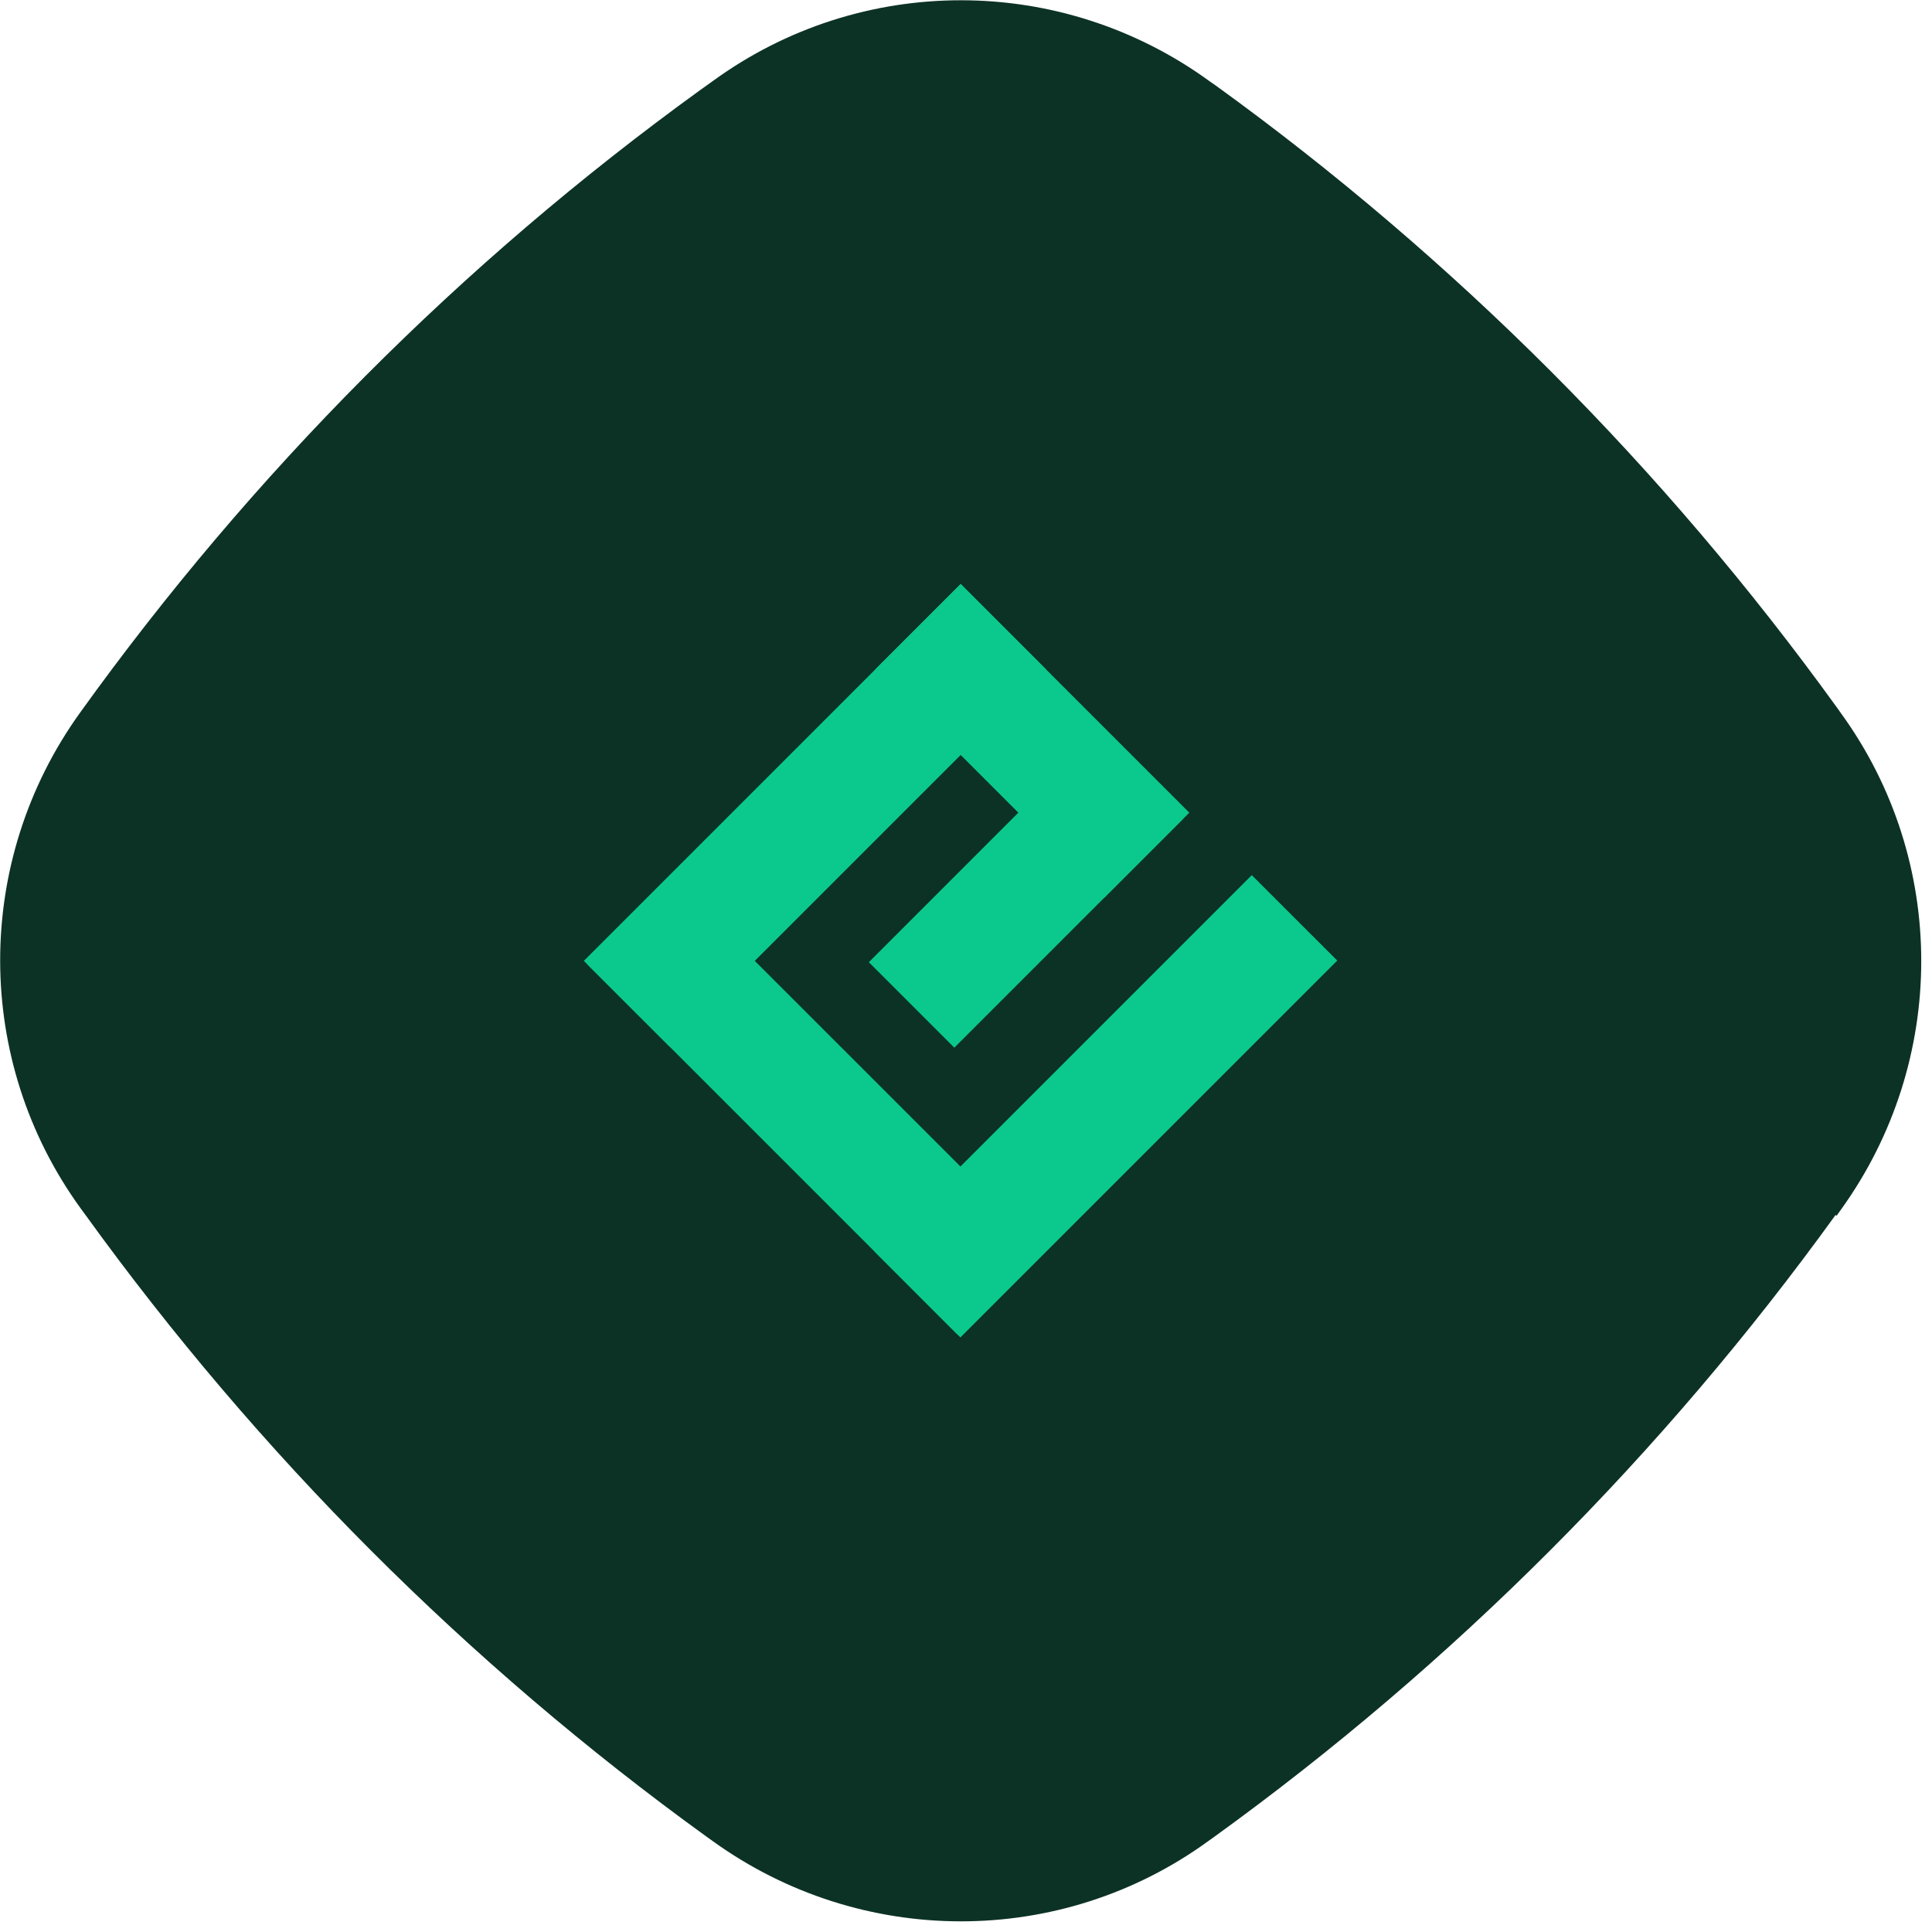 <svg width="177" height="177" viewBox="0 0 177 177" fill="none" xmlns="http://www.w3.org/2000/svg">
<path d="M168.253 111.389L168.674 110.799C178.443 97.225 178.483 78.886 168.669 65.353L168.248 64.762C160.329 53.8 151.569 43.513 142.092 34.026C132.615 24.539 122.297 15.727 111.389 7.842L110.841 7.462C97.237 -2.446 78.876 -2.449 65.317 7.415L64.138 8.258C42.241 24.107 23.082 43.37 7.335 65.291C-2.434 78.865 -2.432 97.161 7.382 110.695L7.846 111.328C15.764 122.29 24.525 132.577 34.001 142.064C43.478 151.551 53.797 160.363 64.705 168.248L65.294 168.67C78.856 178.452 97.175 178.497 110.692 168.675L111.282 168.254C133.136 152.447 152.337 133.225 168.169 111.305L168.253 111.389Z" fill="#0C3225"/>
<path fill-rule="evenodd" clip-rule="evenodd" d="M88 28C121.137 28 148 54.863 148 88C148 121.137 121.137 148 88 148C54.863 148 28 121.137 28 88C28 54.863 54.863 28 88 28V28Z" fill="#0C3225"/>
<path d="M61.319 95.859L53.488 88.031L88.013 53.505L95.844 61.336L61.319 95.859V95.859Z" fill="#0BC98D"/>
<path d="M87.986 122.529L80.159 114.698L114.681 80.176L122.512 88.003L87.986 122.529V122.529Z" fill="#0BC98D"/>
<path d="M87.674 122.214L53.803 88.343L61.634 80.516L95.505 114.383L87.674 122.214V122.214Z" fill="#0BC98D"/>
<path d="M101.128 82.285L80.183 61.336L88.013 53.505L108.959 74.454L101.128 82.285V82.285Z" fill="#0BC98D"/>
<path d="M87.43 95.982L79.6 88.151L100.545 67.202L108.376 75.033L87.43 95.982V95.982Z" fill="#0BC98D"/>
</svg>
